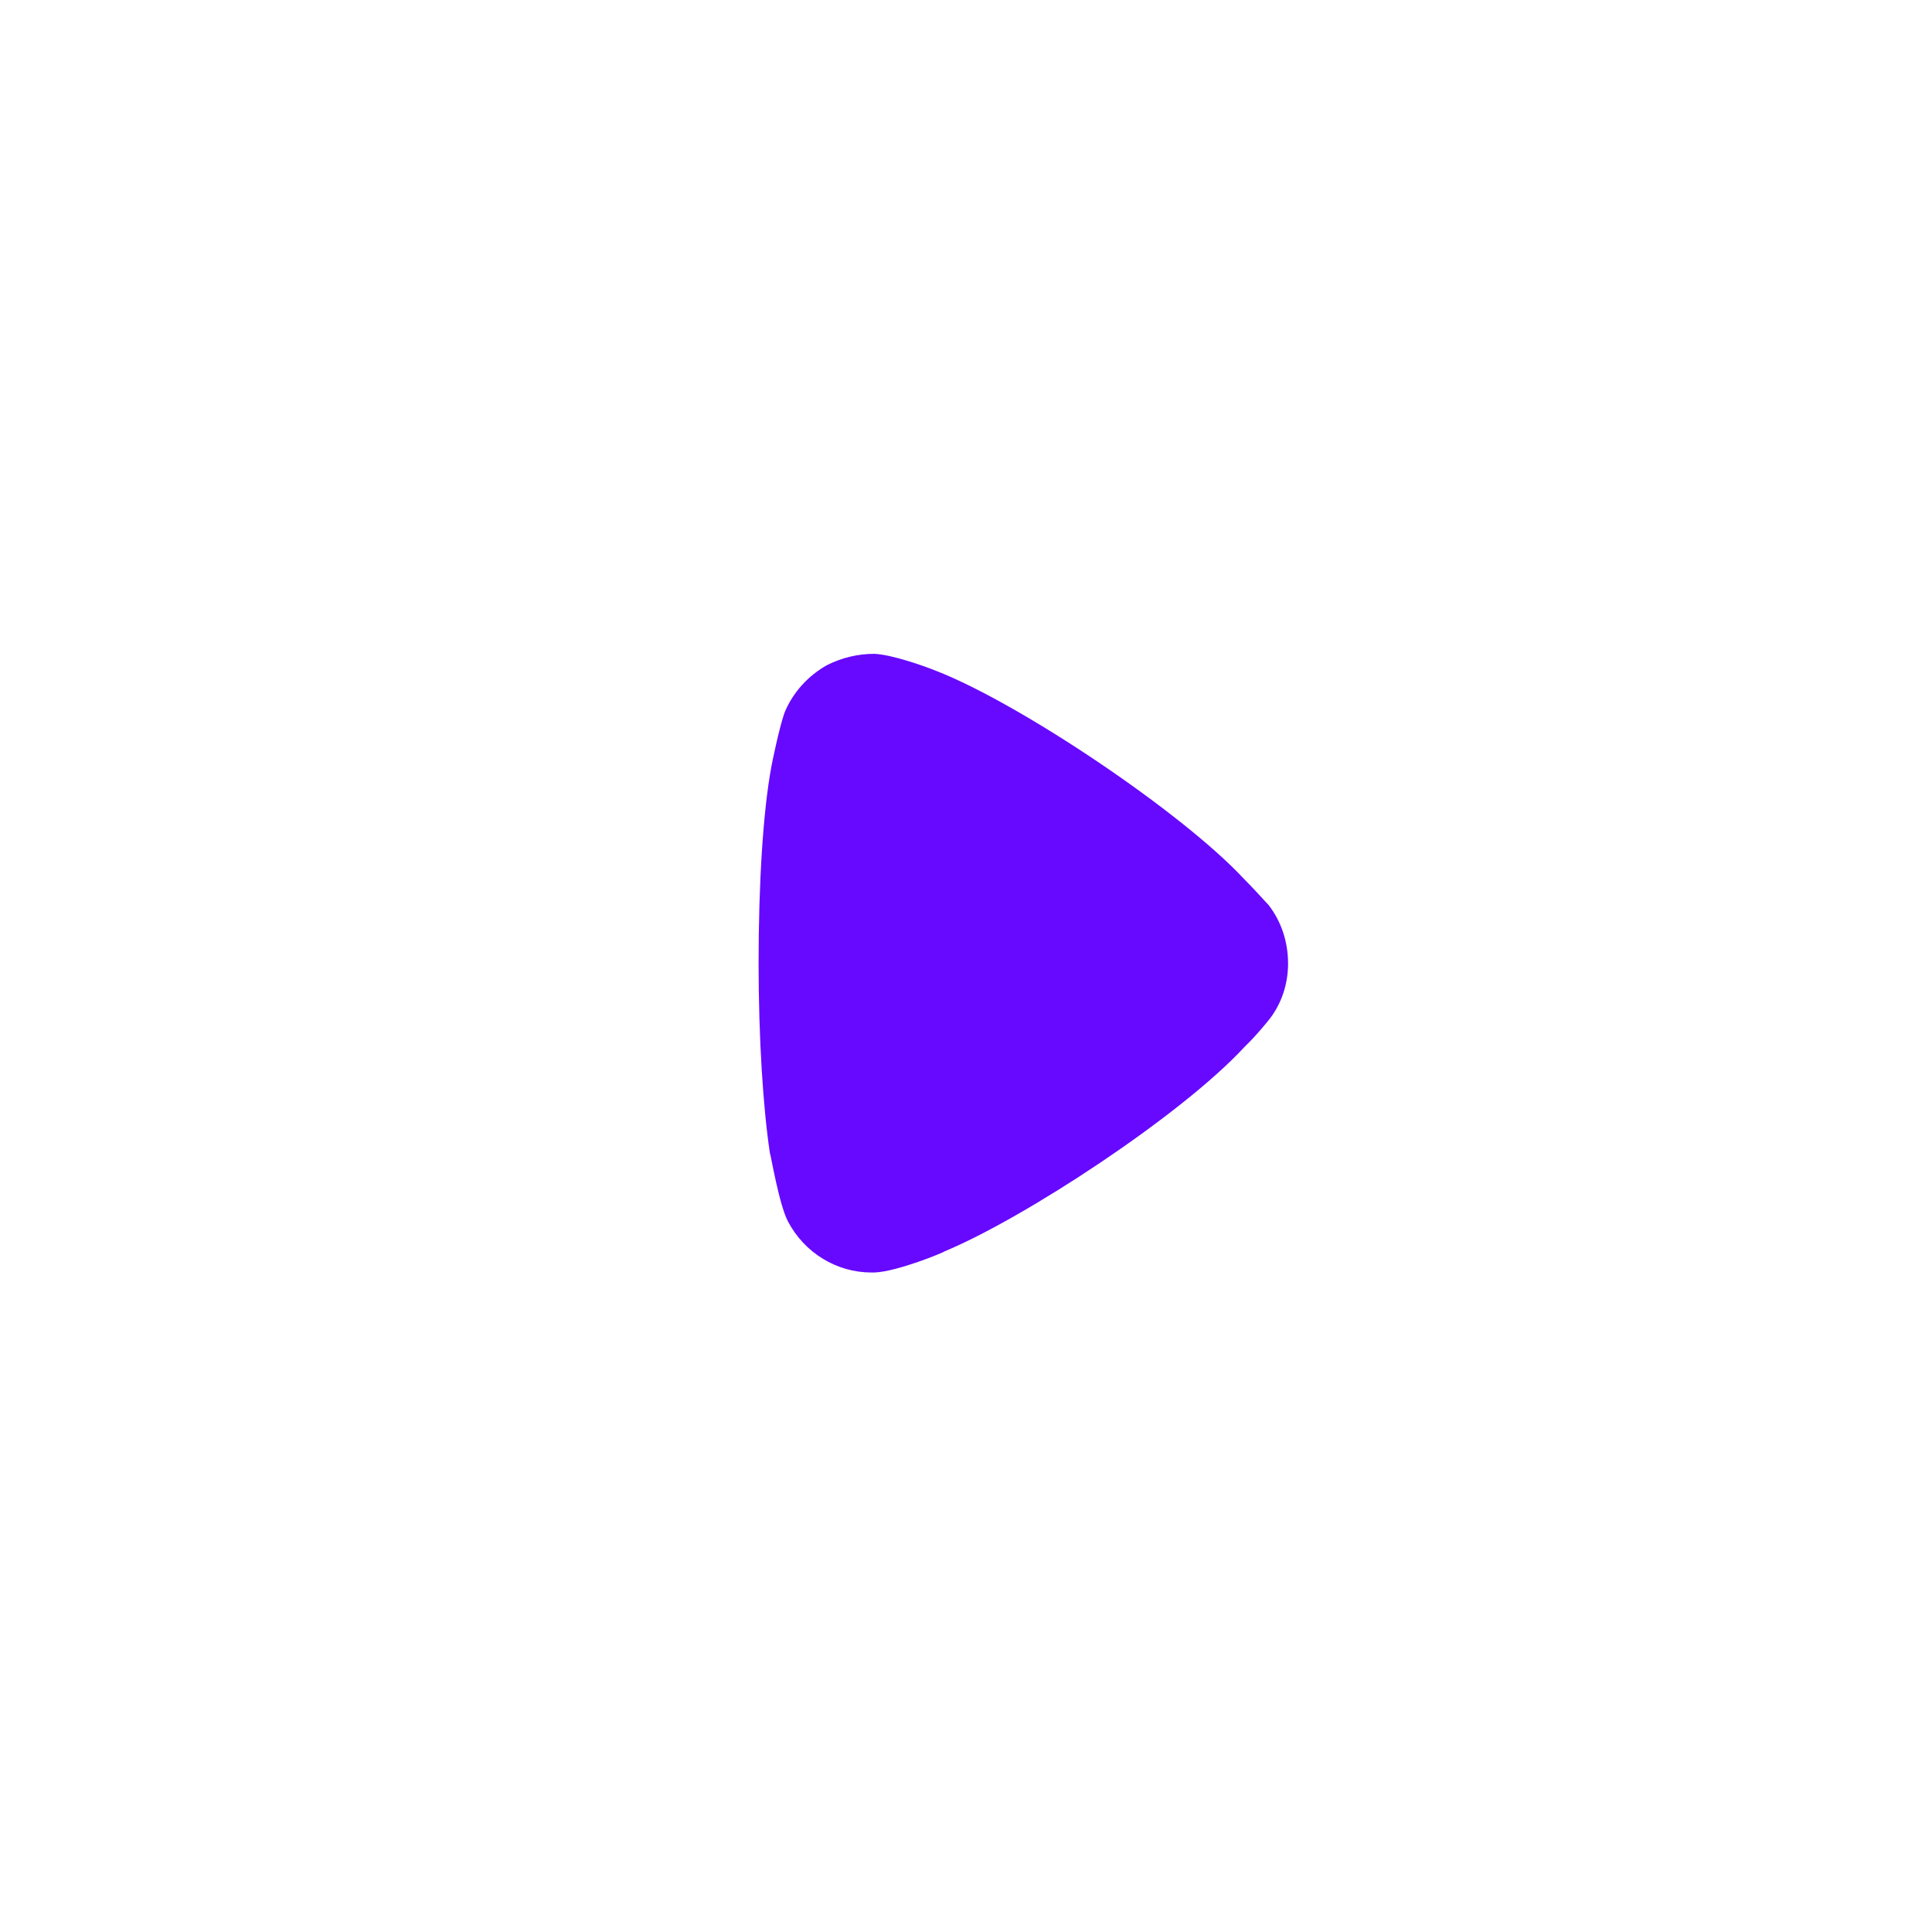 <?xml version="1.0" encoding="UTF-8"?> <svg xmlns="http://www.w3.org/2000/svg" width="315" height="315" viewBox="0 0 315 315" fill="none"> <g filter="url(#filter0_d_18_8)"> <path d="M157.038 30C227.056 30 284.076 86.992 284.076 157.112C284.076 227.084 227.056 284.076 157.038 284.076C87.02 284.076 30 227.084 30 157.112C30 86.992 87.02 30 157.038 30ZM142.568 106.603C139.871 106.603 137.296 107.216 134.843 108.441C131.778 110.157 129.325 112.854 127.976 116.04C127.118 118.246 125.769 124.865 125.769 124.987C124.42 132.219 123.684 143.985 123.684 156.977C123.684 169.368 124.42 180.632 125.524 187.985C125.646 188.108 126.995 196.32 128.467 199.139C131.164 204.287 136.437 207.473 142.078 207.473H142.568C146.247 207.351 153.972 204.164 153.972 204.041C166.97 198.649 192.599 181.857 202.899 170.704L203.635 169.969C204.984 168.62 206.701 166.537 207.068 166.046C209.03 163.473 210.011 160.286 210.011 157.112C210.011 153.545 208.908 150.236 206.823 147.539C206.333 147.049 204.493 144.965 202.777 143.249C192.721 132.464 166.48 114.815 152.746 109.422C150.662 108.576 145.389 106.725 142.568 106.603Z" fill="white"></path> </g> <path d="M142.568 106.603C139.871 106.603 137.296 107.215 134.843 108.441C131.777 110.157 129.325 112.853 127.976 116.04C127.118 118.246 125.769 124.865 125.769 124.987C124.42 132.218 123.684 143.985 123.684 156.977C123.684 169.368 124.42 180.631 125.524 187.985C125.646 188.108 126.995 196.32 128.467 199.139C131.164 204.286 136.437 207.473 142.078 207.473H142.568C146.247 207.35 153.972 204.164 153.972 204.041C166.97 198.648 192.599 181.857 202.899 170.704L203.635 169.968C204.984 168.62 206.7 166.537 207.068 166.046C209.03 163.472 210.011 160.286 210.011 157.111C210.011 153.545 208.908 150.235 206.823 147.539C206.333 147.049 204.493 144.965 202.776 143.249C192.721 132.464 166.48 114.814 152.746 109.422C150.661 108.576 145.389 106.725 142.568 106.603Z" fill="#6709FF"></path> <defs> <filter id="filter0_d_18_8" x="0" y="0" width="314.076" height="314.076" filterUnits="userSpaceOnUse" color-interpolation-filters="sRGB"> <feFlood flood-opacity="0" result="BackgroundImageFix"></feFlood> <feColorMatrix in="SourceAlpha" type="matrix" values="0 0 0 0 0 0 0 0 0 0 0 0 0 0 0 0 0 0 127 0" result="hardAlpha"></feColorMatrix> <feOffset></feOffset> <feGaussianBlur stdDeviation="15"></feGaussianBlur> <feComposite in2="hardAlpha" operator="out"></feComposite> <feColorMatrix type="matrix" values="0 0 0 0 0 0 0 0 0 0 0 0 0 0 0 0 0 0 0.25 0"></feColorMatrix> <feBlend mode="normal" in2="BackgroundImageFix" result="effect1_dropShadow_18_8"></feBlend> <feBlend mode="normal" in="SourceGraphic" in2="effect1_dropShadow_18_8" result="shape"></feBlend> </filter> </defs> </svg> 